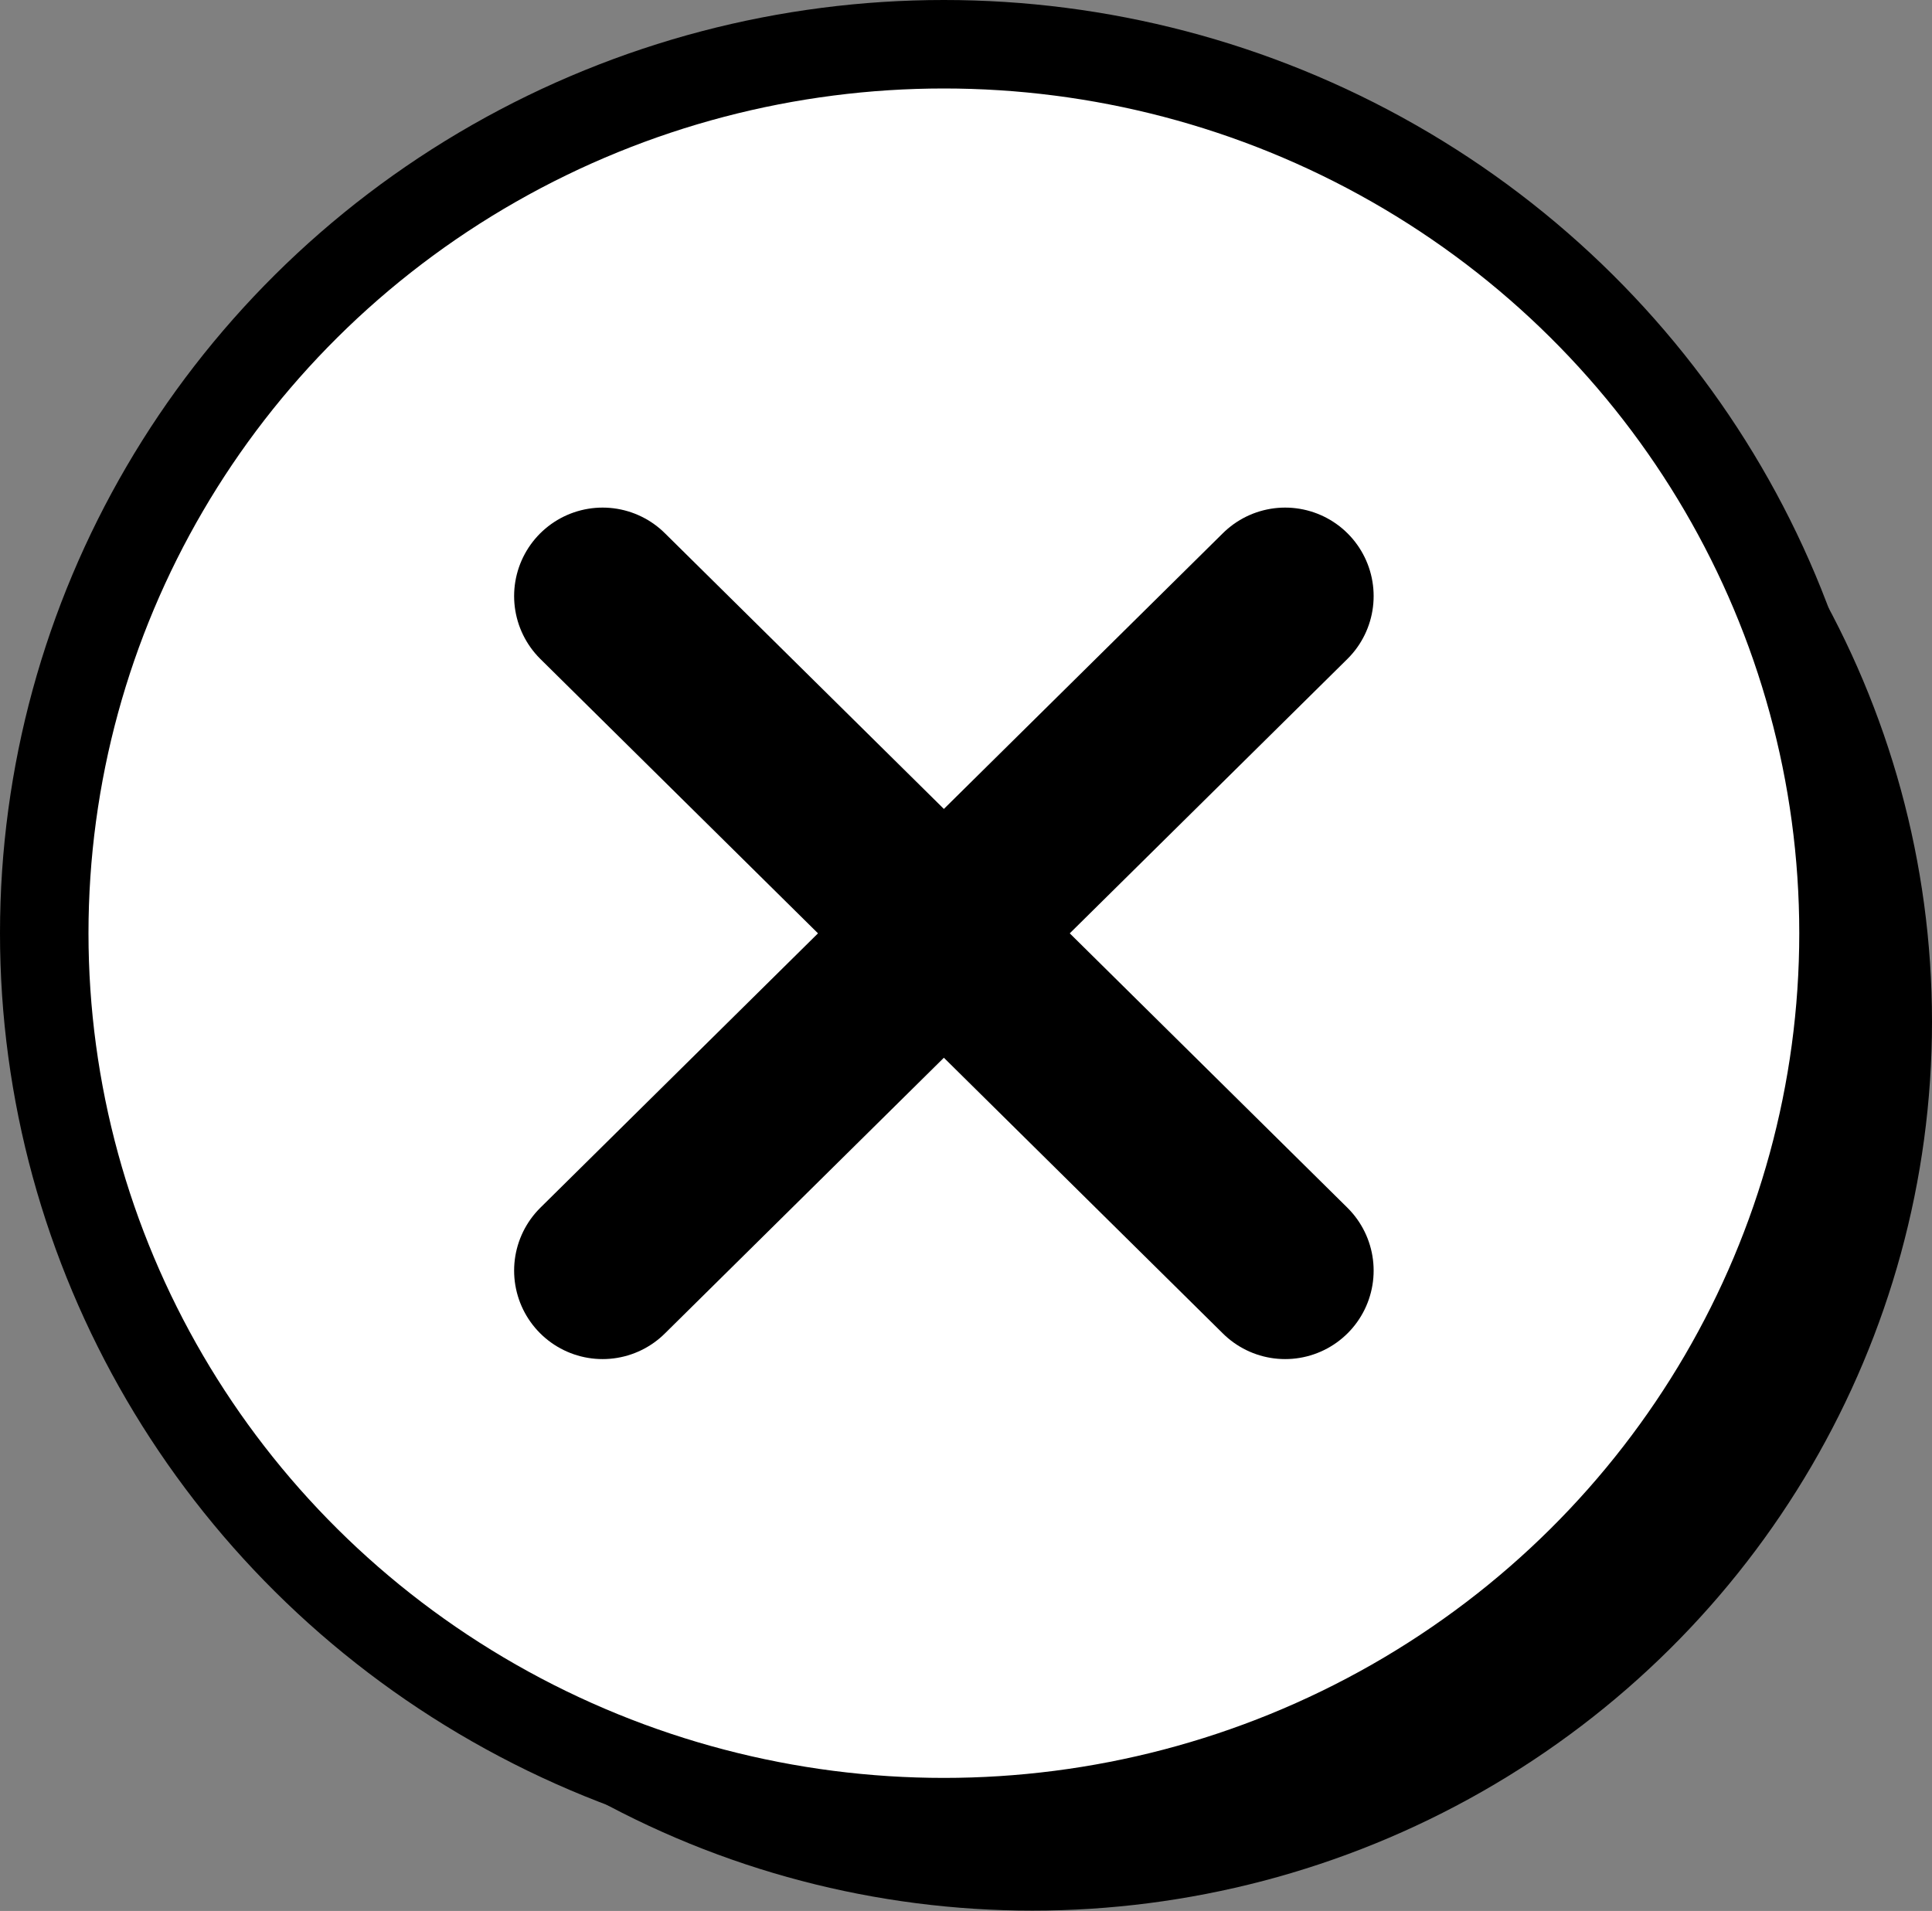 <?xml version="1.0" encoding="UTF-8"?>
<svg id="_レイヤー_2" data-name="レイヤー 2" xmlns="http://www.w3.org/2000/svg" viewBox="0 0 65.5 64.79">
  <rect x="0" y="0" width="65.5" height="64.79" fill="#808080" stroke="none"/>
  <defs>
    <style>
      .cls-1, .cls-2 {
        stroke-width: 0px;
      }

      .cls-3 {
        stroke-miterlimit: 10;
        stroke-width: 3px;
      }

      .cls-3, .cls-4 {
        fill: none;
        stroke: #000;
      }

      .cls-2 {
        fill: #fff;
      }

      .cls-4 {
        stroke-linecap: round;
        stroke-linejoin: round;
        stroke-width: 6px;
      }
    </style>
  </defs>
  <g id="_レイヤー_7" data-name="レイヤー 7">
    <g>
      <g>
        <ellipse class="cls-1" cx="35" cy="34.64" rx="30.5" ry="30.14"/>
        <ellipse class="cls-2" cx="32" cy="31.64" rx="30.5" ry="30.14"/>
        <ellipse class="cls-3" cx="32" cy="31.64" rx="30.5" ry="30.14"/>
      </g>
      <g>
        <line class="cls-4" x1="20.43" y1="43.08" x2="43.57" y2="20.21"/>
        <line class="cls-4" x1="43.57" y1="43.08" x2="20.43" y2="20.21"/>
      </g>
    </g>
  </g>
</svg>